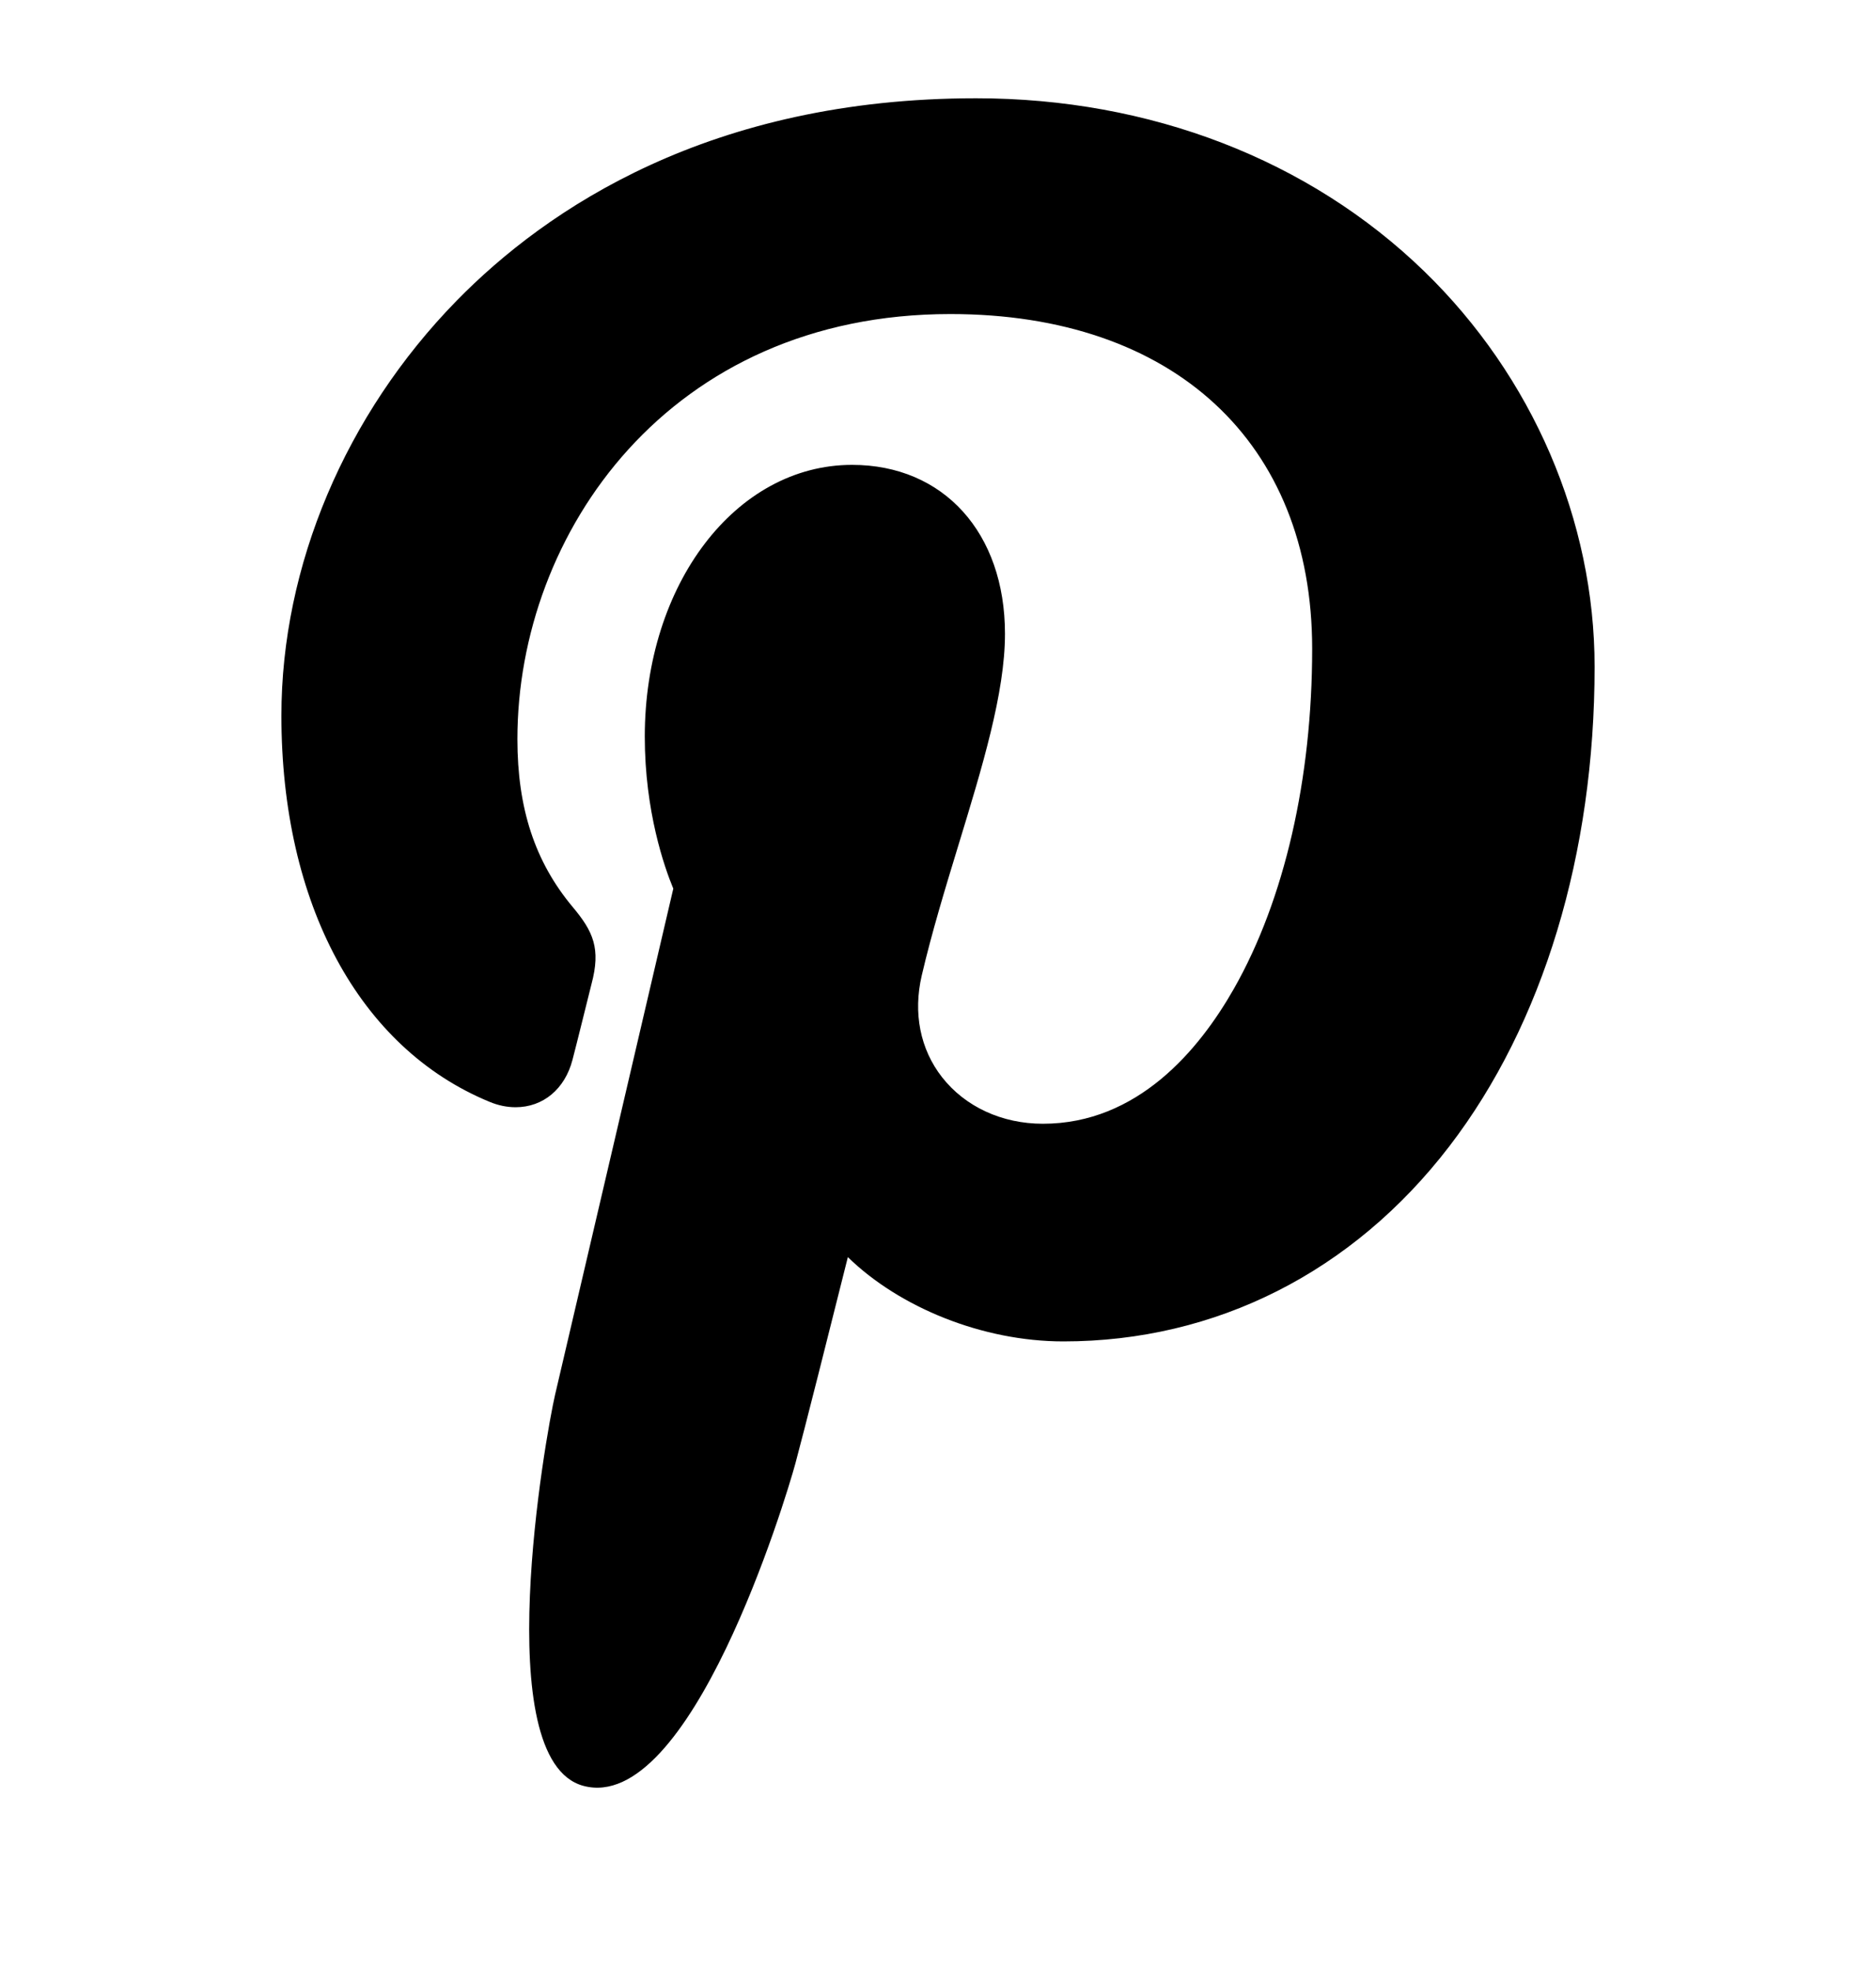 <?xml version="1.0" encoding="UTF-8"?>
<svg xmlns="http://www.w3.org/2000/svg" width="20" height="21" viewBox="0 0 20 21" fill="none">
  <path d="M15.184 2.891C13.958 1.702 12.261 1.047 10.406 1.047C7.573 1.047 5.83 2.221 4.867 3.205C3.681 4.418 3 6.03 3 7.625C3 9.629 3.829 11.167 5.218 11.739C5.311 11.778 5.405 11.797 5.497 11.797C5.79 11.797 6.022 11.603 6.103 11.293C6.15 11.114 6.258 10.675 6.306 10.484C6.407 10.107 6.325 9.925 6.105 9.663C5.703 9.182 5.516 8.614 5.516 7.875C5.516 5.68 7.134 3.346 10.132 3.346C12.511 3.346 13.989 4.713 13.989 6.912C13.989 8.3 13.693 9.586 13.156 10.532C12.782 11.19 12.126 11.973 11.118 11.973C10.682 11.973 10.29 11.792 10.043 11.477C9.81 11.179 9.733 10.793 9.827 10.392C9.933 9.938 10.077 9.465 10.217 9.007C10.472 8.172 10.714 7.383 10.714 6.753C10.714 5.676 10.059 4.953 9.084 4.953C7.844 4.953 6.874 6.224 6.874 7.848C6.874 8.644 7.083 9.24 7.178 9.468C7.022 10.137 6.094 14.11 5.918 14.859C5.816 15.297 5.203 18.751 6.218 19.027C7.358 19.336 8.377 15.972 8.48 15.591C8.564 15.282 8.859 14.113 9.039 13.394C9.589 13.93 10.475 14.292 11.337 14.292C12.962 14.292 14.424 13.553 15.453 12.211C16.451 10.91 17 9.096 17 7.104C17 5.546 16.338 4.011 15.184 2.891Z" fill="#000"></path>
</svg>
